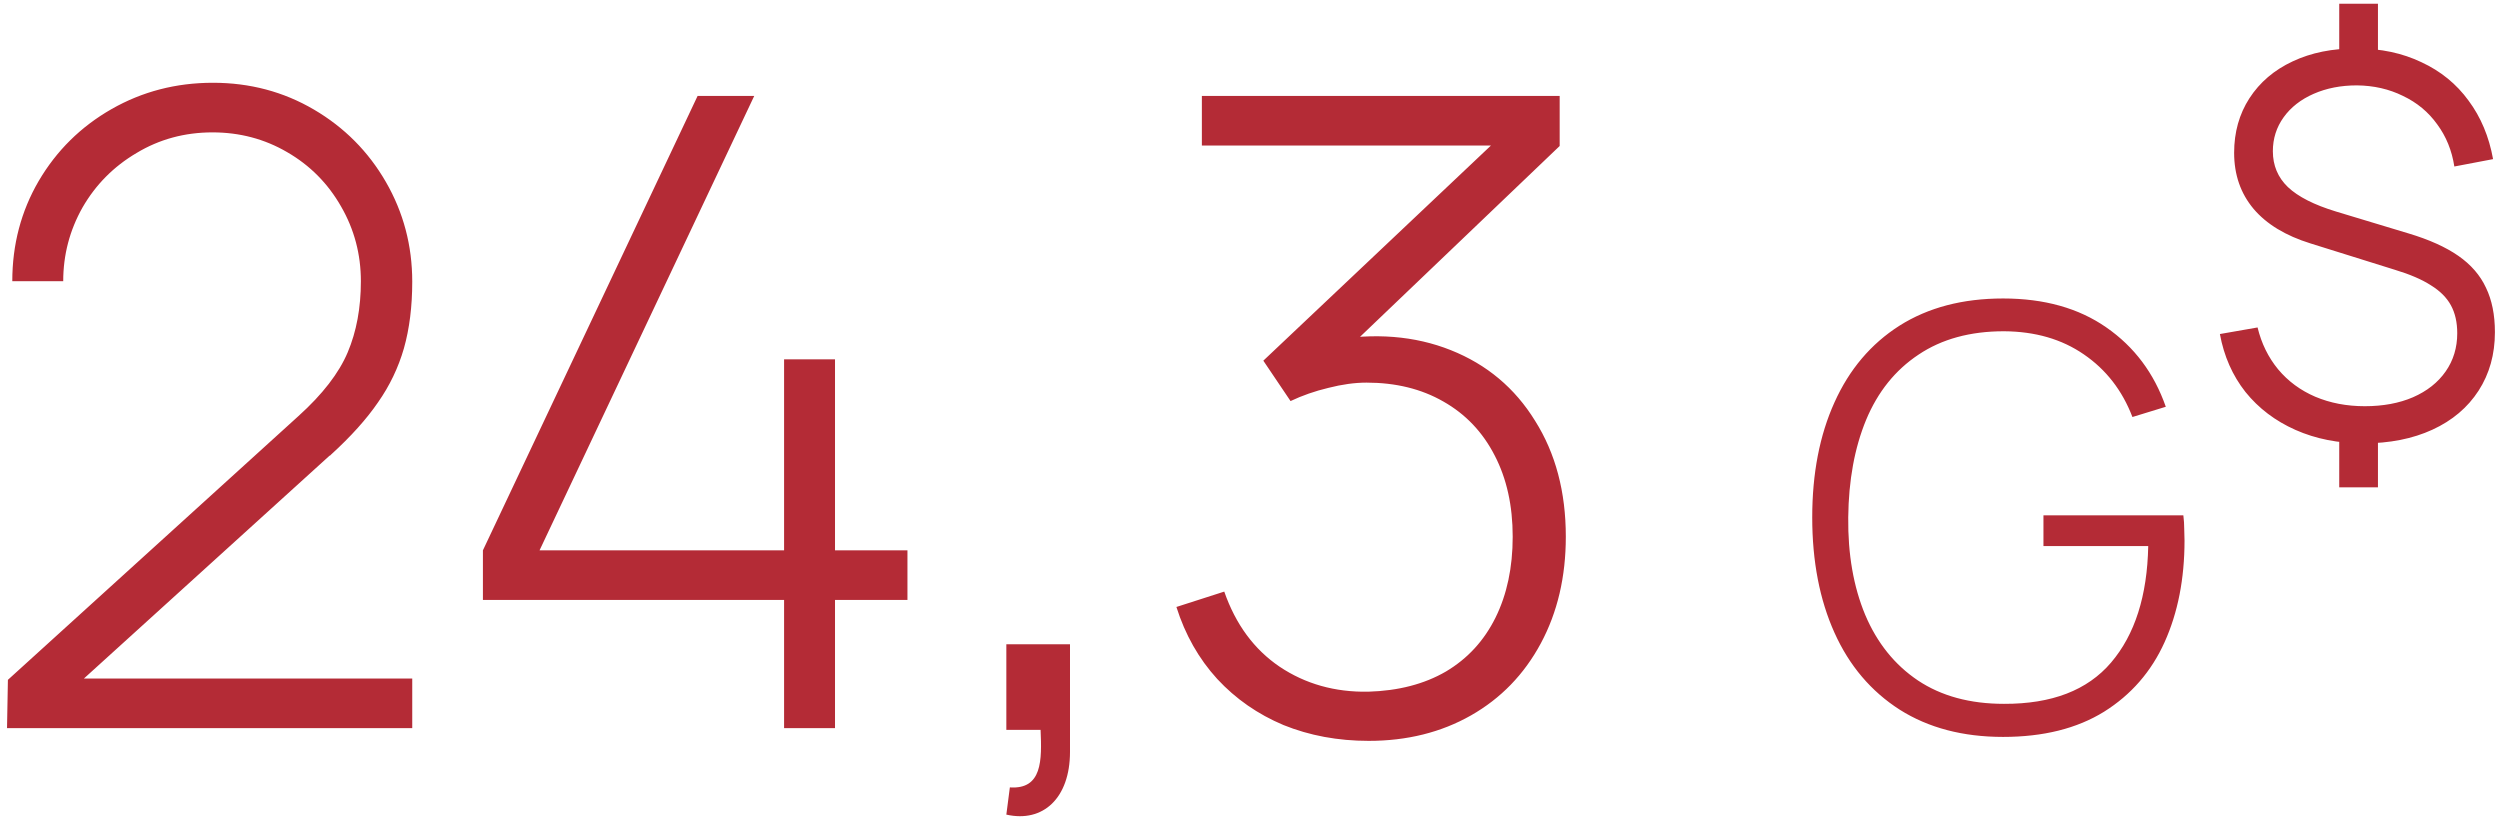 <svg width="205" height="67" viewBox="0 0 205 67" fill="none" xmlns="http://www.w3.org/2000/svg">
<path d="M0.576 59.707L0.648 55.747L24.48 34.111C26.448 32.335 27.792 30.595 28.512 28.891C29.232 27.187 29.592 25.243 29.592 23.059C29.592 20.851 29.052 18.811 27.972 16.939C26.892 15.043 25.416 13.555 23.544 12.475C21.696 11.395 19.656 10.855 17.424 10.855C15.144 10.855 13.068 11.419 11.196 12.547C9.324 13.651 7.848 15.139 6.768 17.011C5.712 18.883 5.184 20.899 5.184 23.059H1.008C1.008 20.059 1.728 17.323 3.168 14.851C4.632 12.355 6.624 10.387 9.144 8.947C11.664 7.507 14.436 6.787 17.46 6.787C20.484 6.787 23.244 7.519 25.74 8.983C28.236 10.447 30.204 12.427 31.644 14.923C33.084 17.419 33.804 20.143 33.804 23.095C33.804 25.135 33.576 26.959 33.12 28.567C32.664 30.151 31.956 31.627 30.996 32.995C30.06 34.363 28.776 35.791 27.144 37.279C27.12 37.303 27.096 37.327 27.072 37.351C27.048 37.351 27.024 37.363 27 37.387L4.5 57.799L3.636 55.639H33.804V59.707H0.576ZM64.295 59.707V49.195H39.599V45.127L57.203 7.867H61.847L44.243 45.127H64.295V29.467H68.471V45.127H74.411V49.195H68.471V59.707H64.295ZM112.233 60.751C109.713 60.751 107.385 60.319 105.249 59.455C103.137 58.567 101.325 57.307 99.813 55.675C98.301 54.019 97.185 52.051 96.465 49.771L100.389 48.511C101.325 51.199 102.837 53.251 104.925 54.667C107.037 56.083 109.461 56.767 112.197 56.719C114.669 56.647 116.793 56.095 118.569 55.063C120.345 54.007 121.701 52.531 122.637 50.635C123.573 48.739 124.041 46.531 124.041 44.011C124.041 41.467 123.549 39.247 122.565 37.351C121.581 35.431 120.177 33.955 118.353 32.923C116.553 31.891 114.453 31.375 112.053 31.375C111.093 31.375 110.049 31.519 108.921 31.807C107.817 32.071 106.785 32.431 105.825 32.887L103.593 29.575L124.617 9.703L125.517 11.935H98.553V7.867H127.893V11.971L109.137 29.899L109.065 27.919C112.713 27.271 116.013 27.535 118.965 28.711C121.917 29.887 124.221 31.819 125.877 34.507C127.557 37.171 128.397 40.339 128.397 44.011C128.397 47.299 127.713 50.215 126.345 52.759C124.977 55.303 123.069 57.271 120.621 58.663C118.173 60.055 115.377 60.751 112.233 60.751ZM164.251 60.427C160.955 60.427 158.131 59.683 155.779 58.195C153.427 56.691 151.643 54.587 150.427 51.883C149.211 49.179 148.603 46.027 148.603 42.427C148.603 38.827 149.211 35.683 150.427 32.995C151.643 30.291 153.419 28.195 155.755 26.707C158.107 25.219 160.939 24.475 164.251 24.475C167.627 24.475 170.451 25.267 172.723 26.851C175.011 28.435 176.635 30.603 177.595 33.355L174.859 34.195C174.027 32.019 172.699 30.307 170.875 29.059C169.067 27.811 166.883 27.179 164.323 27.163C161.555 27.163 159.219 27.803 157.315 29.083C155.411 30.347 153.979 32.131 153.019 34.435C152.075 36.723 151.587 39.387 151.555 42.427C151.523 45.451 151.987 48.115 152.947 50.419C153.923 52.723 155.363 54.515 157.267 55.795C159.187 57.075 161.539 57.715 164.323 57.715C168.243 57.731 171.171 56.603 173.107 54.331C175.059 52.043 176.075 48.859 176.155 44.779H167.563V42.259H179.035C179.083 42.643 179.107 43.019 179.107 43.387C179.123 43.755 179.131 44.067 179.131 44.323C179.131 47.459 178.587 50.235 177.499 52.651C176.411 55.067 174.755 56.971 172.531 58.363C170.307 59.739 167.547 60.427 164.251 60.427ZM191.817 39.962V35.038H194.992V39.962H191.817ZM191.817 5.251V0.305H194.992V5.251H191.817ZM193.783 36.355C191.738 36.355 189.888 35.988 188.232 35.254C186.576 34.519 185.208 33.482 184.128 32.143C183.062 30.79 182.364 29.206 182.032 27.391L185.121 26.851C185.438 28.162 186 29.306 186.806 30.285C187.627 31.265 188.642 32.014 189.852 32.532C191.076 33.05 192.429 33.309 193.912 33.309C195.41 33.309 196.728 33.065 197.865 32.575C199.017 32.071 199.91 31.366 200.544 30.458C201.177 29.551 201.494 28.507 201.494 27.326C201.494 26.433 201.321 25.67 200.976 25.037C200.63 24.403 200.083 23.856 199.334 23.395C198.6 22.92 197.613 22.495 196.375 22.121L189.463 19.961C187.418 19.327 185.863 18.384 184.797 17.131C183.732 15.864 183.199 14.33 183.199 12.53C183.199 10.845 183.616 9.355 184.452 8.059C185.301 6.749 186.482 5.741 187.994 5.035C189.52 4.315 191.277 3.962 193.264 3.977C195.223 3.977 196.987 4.351 198.556 5.1C200.14 5.834 201.429 6.885 202.423 8.253C203.431 9.607 204.1 11.206 204.432 13.049L201.256 13.653C201.055 12.343 200.587 11.191 199.852 10.197C199.132 9.189 198.196 8.412 197.044 7.865C195.907 7.303 194.647 7.015 193.264 7.001C191.954 7.001 190.773 7.231 189.722 7.692C188.671 8.153 187.85 8.793 187.26 9.614C186.669 10.435 186.374 11.364 186.374 12.401C186.374 13.567 186.784 14.546 187.605 15.338C188.44 16.13 189.758 16.8 191.558 17.347L197.498 19.14C199.183 19.644 200.544 20.256 201.58 20.976C202.617 21.696 203.373 22.567 203.848 23.59C204.338 24.598 204.583 25.814 204.583 27.24C204.583 29.054 204.136 30.653 203.244 32.035C202.351 33.417 201.091 34.483 199.464 35.232C197.836 35.981 195.943 36.355 193.783 36.355Z" fill="#B42B36"/>
<path d="M82.52 66.798L82.808 64.566C85.472 64.746 85.436 62.334 85.328 59.85H82.52V52.83H87.74V61.65C87.74 65.43 85.544 67.482 82.52 66.798Z" fill="#B42B36"/>
</svg>
